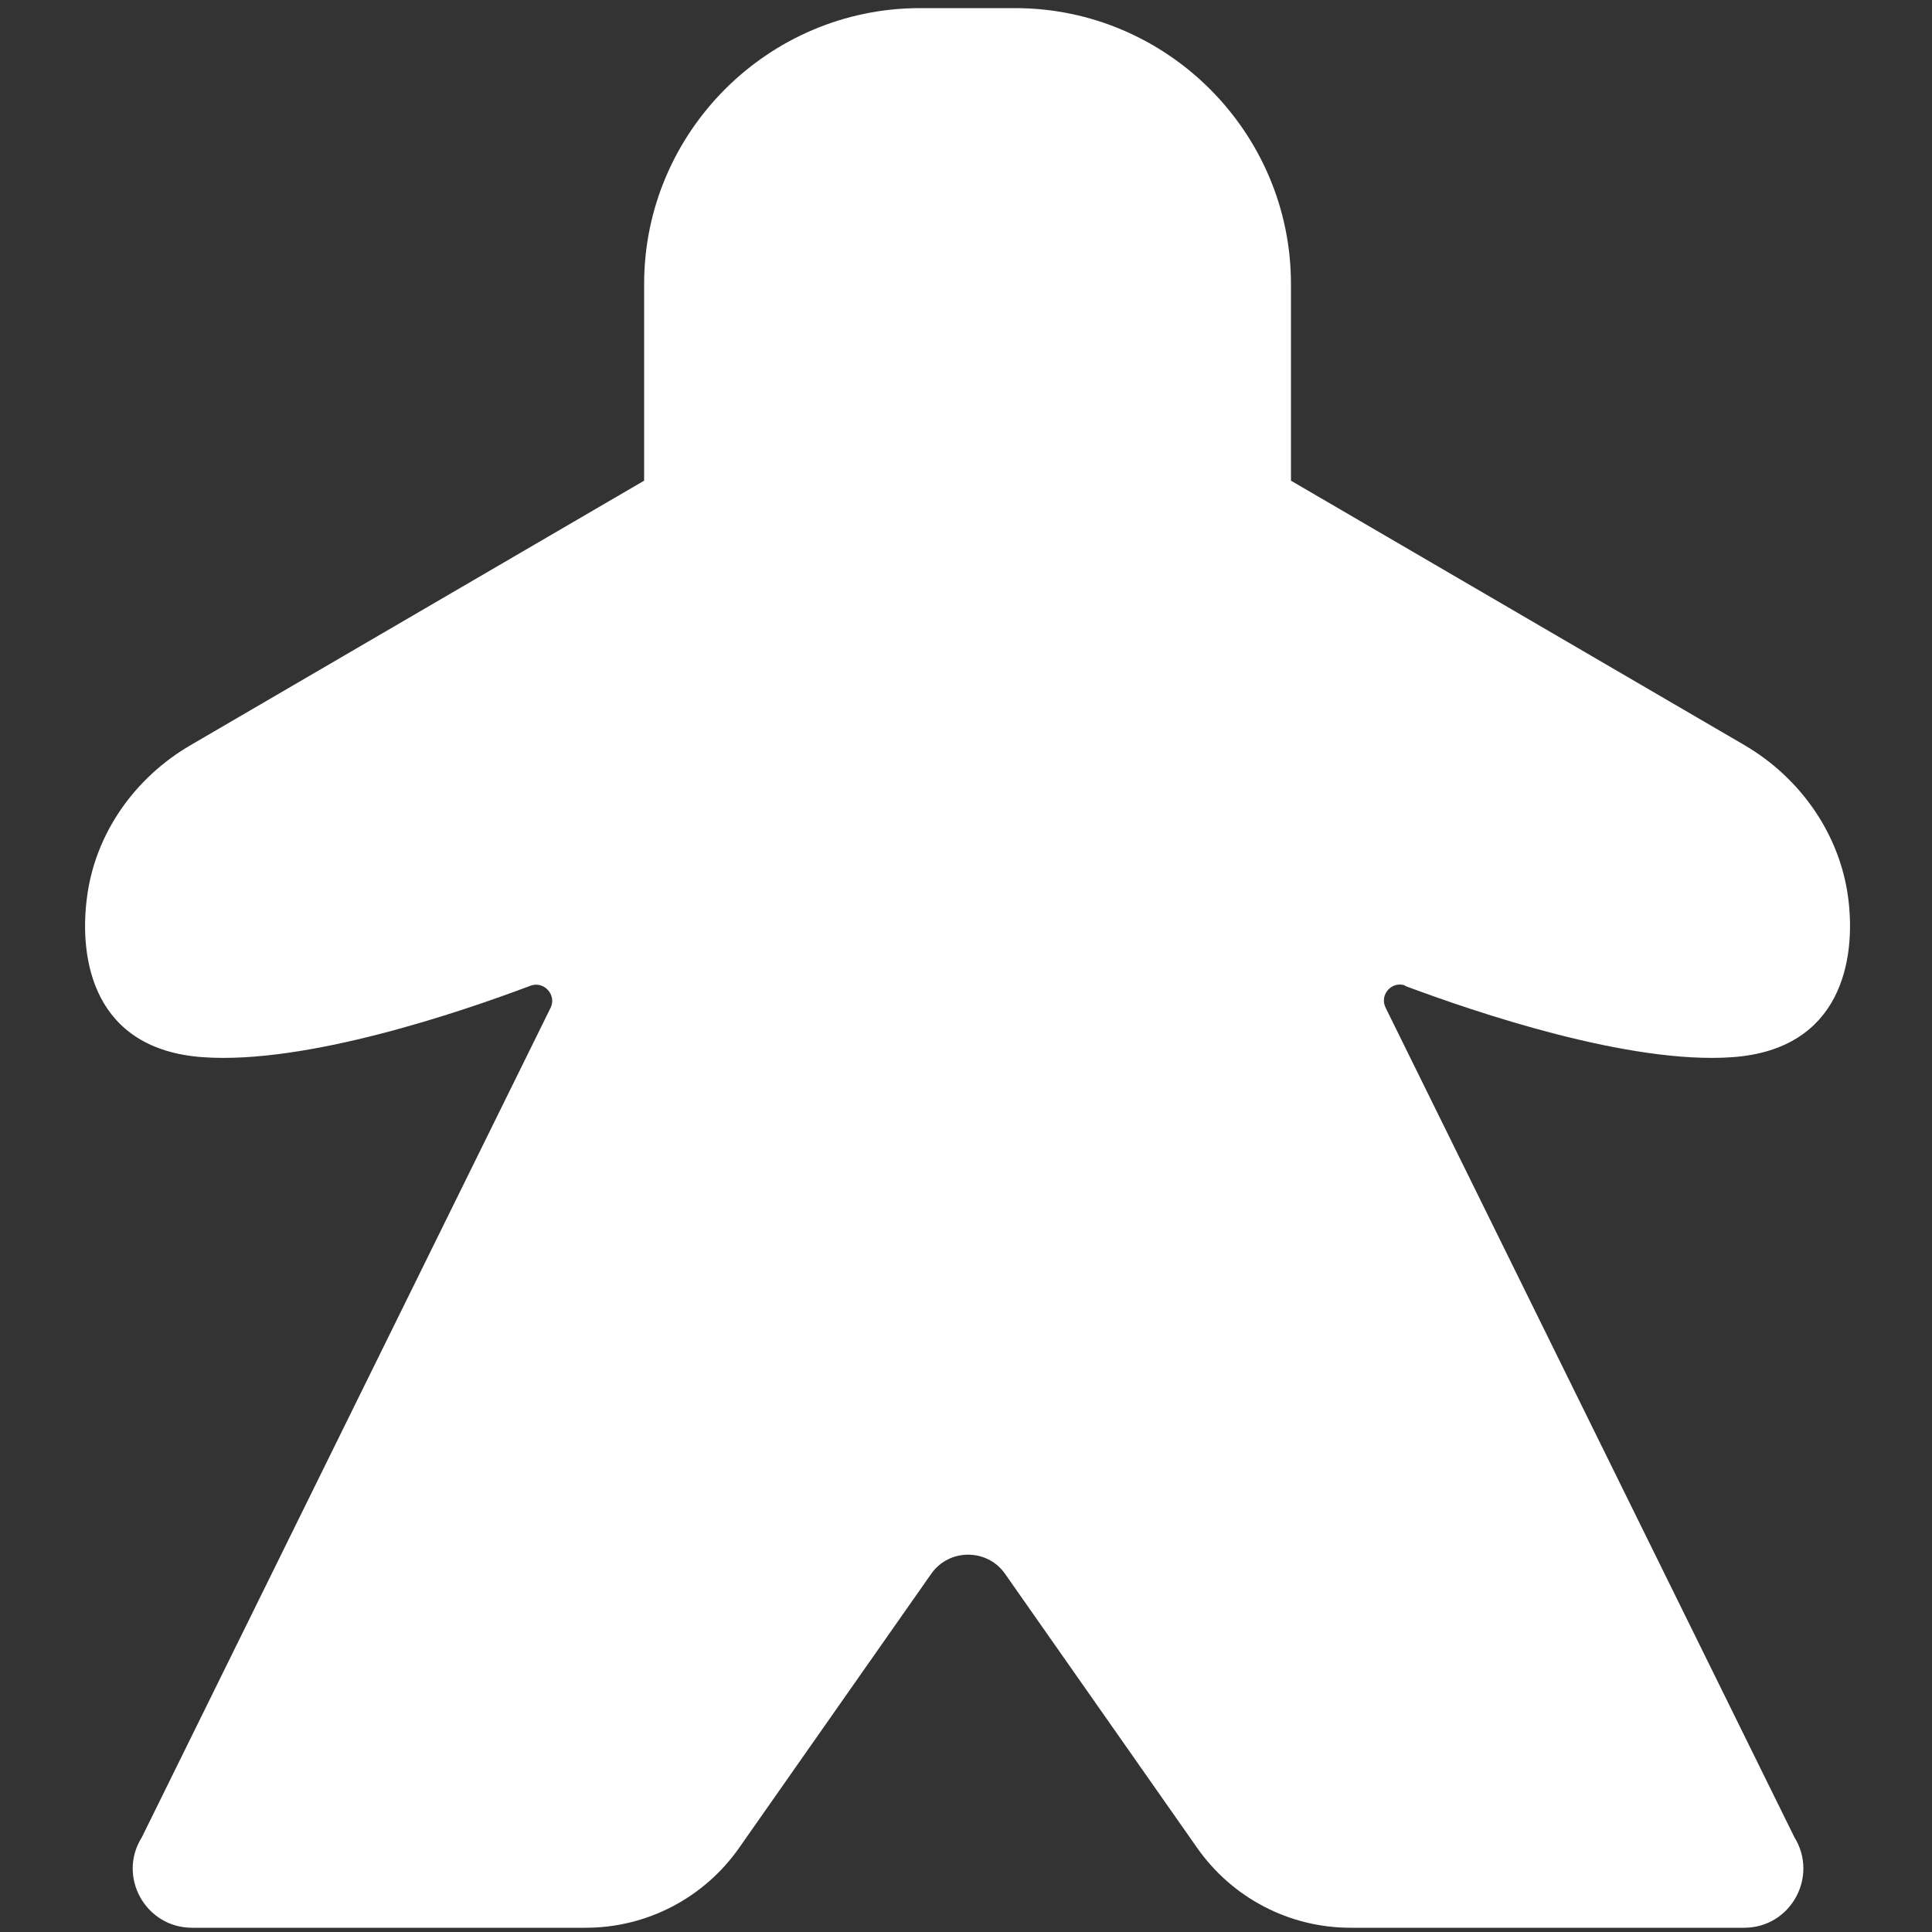 <?xml version="1.0" encoding="UTF-8"?>
<svg id="Ebene_1" data-name="Ebene 1" xmlns="http://www.w3.org/2000/svg" version="1.1" viewBox="0 0 500 500">
  <rect x="0" y="0" width="500" height="500" fill="#333333" stroke="none"/>
  <defs>
    <style>
      .cls-1 {
        fill: #fff;
        stroke-width: 0px;
      }
    </style>
  </defs>
  <path class="cls-1" d="M363.5,255.1c18.4,6.9,58.2,20.4,84.8,18.5,28.3-2,32.1-25.3,30-41.3-2.2-16.6-12.5-31.1-26.9-39.5l-117.3-68.4c0-.7,0-1.4,0-2.1v-48.8c0-39.3-32.1-71.4-71.4-71.4h-24.6c-39.3,0-71.4,32.1-71.4,71.4v48.8c0,.7,0,1.4,0,2.1l-117.3,68.4c-14.5,8.4-24.8,22.9-26.9,39.5-2.1,16.1,1.7,39.3,30,41.3,26.7,1.9,66.5-11.6,84.8-18.5,3.5-1.3,6.8,2.4,5.2,5.7l-105.8,214.7c-6.4,10.2,1,23.4,13,23.4h101.9c15.8,0,30.6-7.7,39.7-20.7l49.7-70.9c4.6-6.6,14.5-6.6,19.1,0l49.7,70.9c9.1,13,23.9,20.7,39.7,20.7h101.9c12,0,19.3-13.2,13-23.4l-105.8-214.7c-1.7-3.4,1.7-7.1,5.2-5.7Z"/>
</svg>
